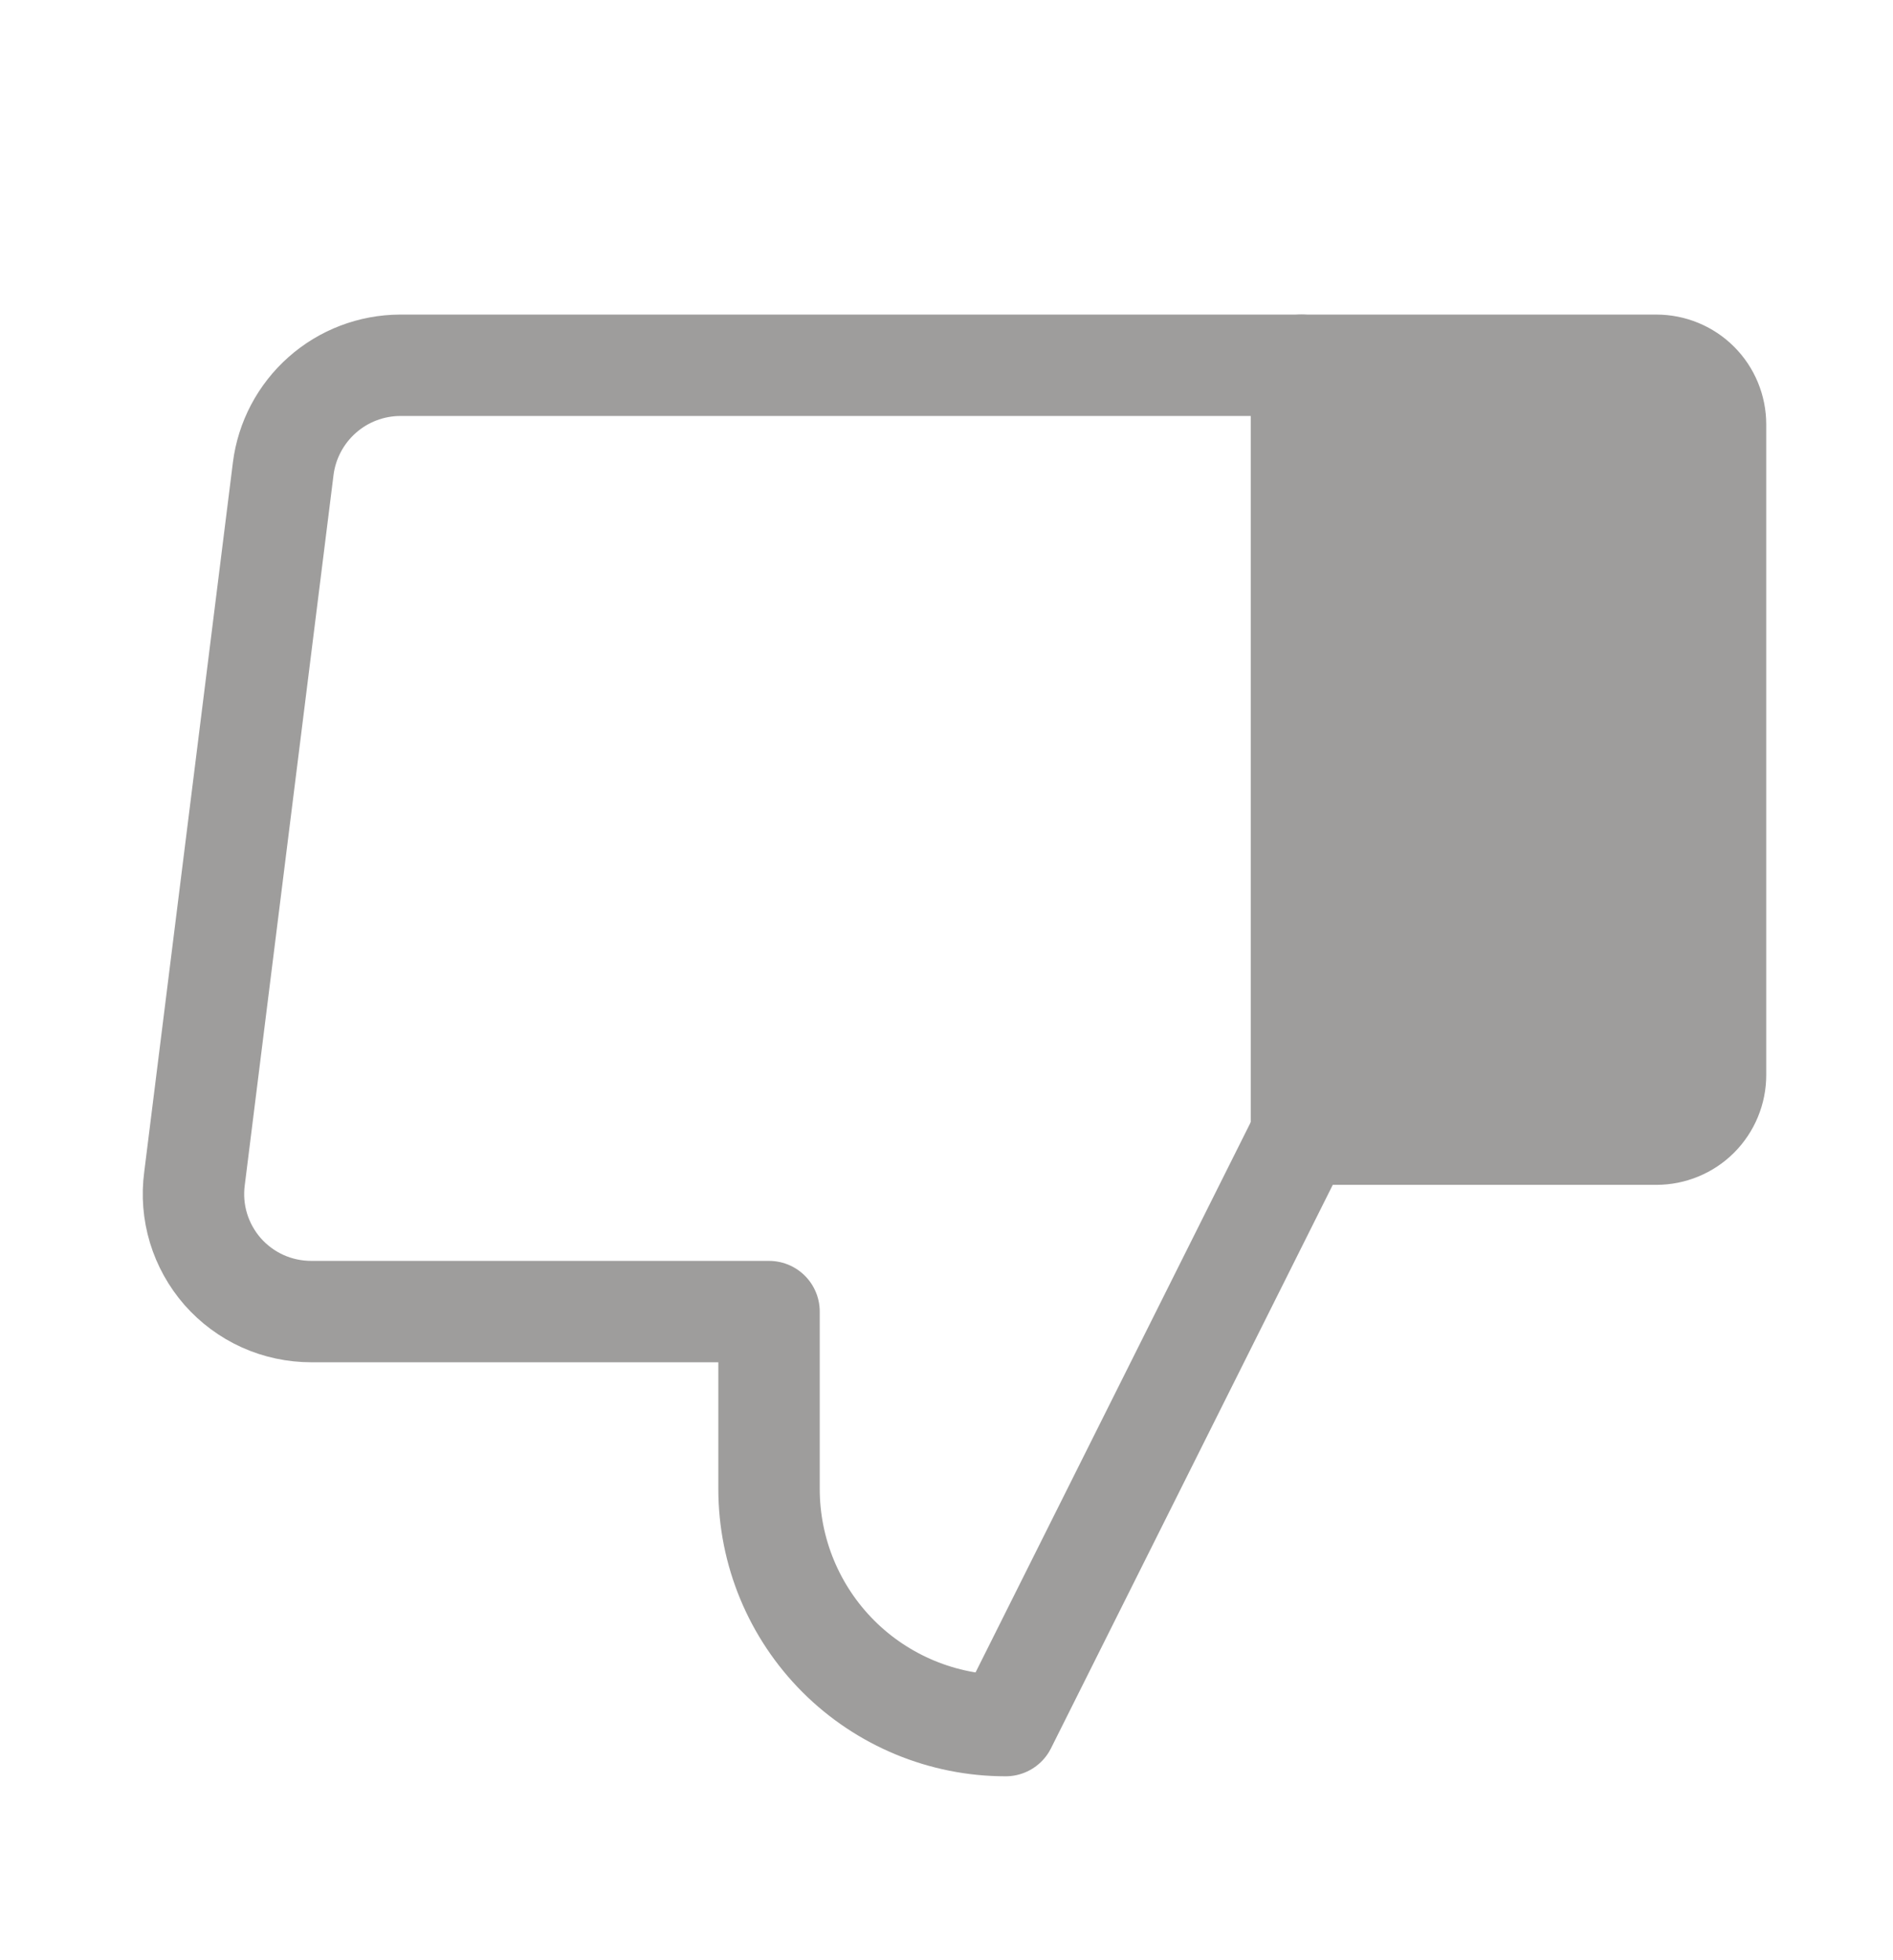 <svg width="28" height="29" viewBox="0 0 28 29" fill="none" xmlns="http://www.w3.org/2000/svg">
<path d="M24.5 16.779H19.25V5.404H24.5C24.732 5.404 24.955 5.496 25.119 5.66C25.283 5.824 25.375 6.047 25.375 6.279V15.904C25.375 16.136 25.283 16.358 25.119 16.523C24.955 16.687 24.732 16.779 24.5 16.779V16.779Z" stroke="#9E9D9C" fill="#9E9D9C" stroke-width="1.5" stroke-linecap="round" stroke-linejoin="round"/>
<path d="M19.25 16.779L14.875 25.529C13.947 25.529 13.056 25.16 12.4 24.504C11.744 23.847 11.375 22.957 11.375 22.029V19.404H4.605C4.357 19.404 4.111 19.352 3.885 19.25C3.659 19.148 3.457 18.998 3.293 18.812C3.13 18.625 3.008 18.406 2.936 18.169C2.864 17.931 2.844 17.681 2.877 17.435L4.189 6.935C4.242 6.514 4.447 6.126 4.765 5.844C5.083 5.562 5.492 5.406 5.917 5.404H19.25" stroke="#9E9D9C" stroke-width="1.5" stroke-linecap="round" stroke-linejoin="round"/>
</svg>
